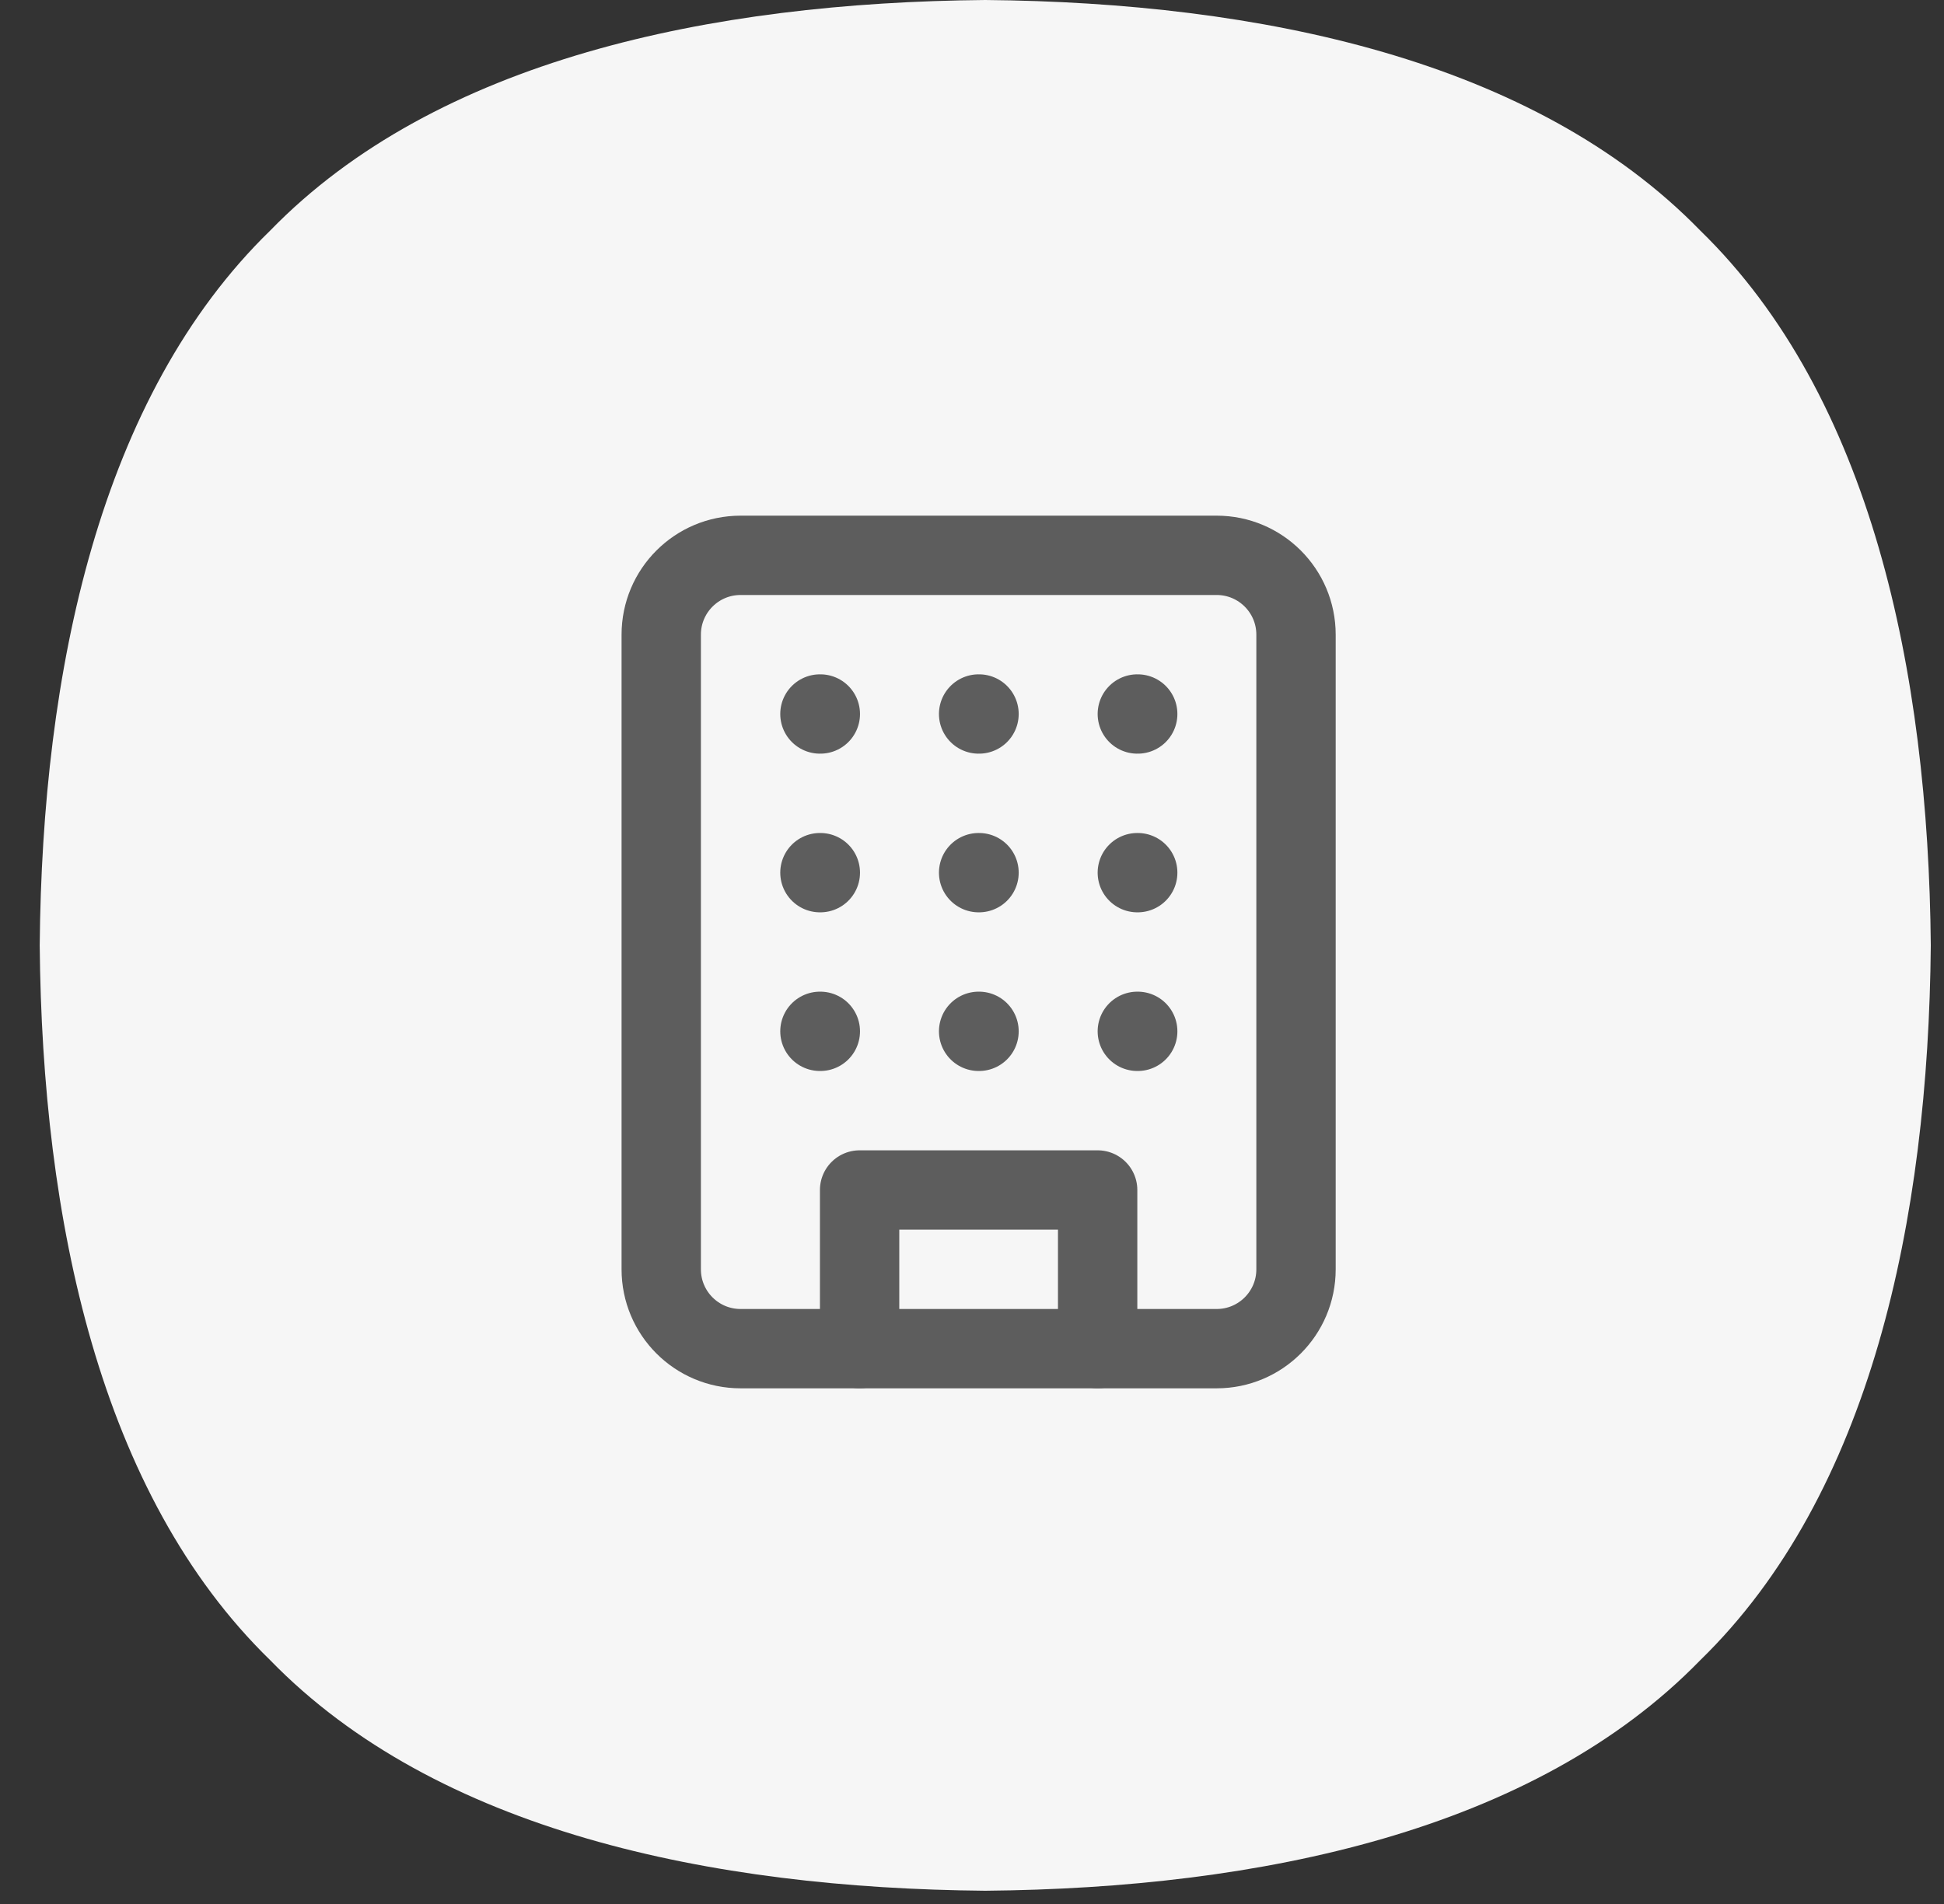 <svg width="49" height="48" viewBox="0 0 49 48" fill="none" xmlns="http://www.w3.org/2000/svg">
<rect x="0" y="0" width="49" height="48" fill="#333333" stroke="none"/>
<path fill-rule="evenodd" clip-rule="evenodd" d="M24.834 47.666C31.752 47.605 38.67 46.158 42.855 41.855C47.158 37.669 48.606 30.751 48.667 23.833C48.606 16.915 47.158 9.997 42.855 5.811C38.67 1.508 31.752 0.061 24.834 0C17.915 0.061 10.997 1.508 6.812 5.811C2.509 9.997 1.062 16.915 1.001 23.833C1.062 30.751 2.509 37.669 6.812 41.855C10.997 46.158 17.916 47.605 24.834 47.666Z" fill="#F6F6F6"/>
<path d="M30.667 14H18.667C17.562 14 16.667 14.895 16.667 16V32C16.667 33.105 17.562 34 18.667 34H30.667C31.771 34 32.667 33.105 32.667 32V16C32.667 14.895 31.771 14 30.667 14Z" stroke="#5D5D5D" stroke-width="2" stroke-linecap="round" stroke-linejoin="round"/>
<path d="M21.667 34V30H27.667V34" stroke="#5D5D5D" stroke-width="2" stroke-linecap="round" stroke-linejoin="round"/>
<path d="M20.667 18H20.677" stroke="#5D5D5D" stroke-width="2" stroke-linecap="round" stroke-linejoin="round"/>
<path d="M28.667 18H28.677" stroke="#5D5D5D" stroke-width="2" stroke-linecap="round" stroke-linejoin="round"/>
<path d="M24.667 18H24.677" stroke="#5D5D5D" stroke-width="2" stroke-linecap="round" stroke-linejoin="round"/>
<path d="M24.667 22H24.677" stroke="#5D5D5D" stroke-width="2" stroke-linecap="round" stroke-linejoin="round"/>
<path d="M24.667 26H24.677" stroke="#5D5D5D" stroke-width="2" stroke-linecap="round" stroke-linejoin="round"/>
<path d="M28.667 22H28.677" stroke="#5D5D5D" stroke-width="2" stroke-linecap="round" stroke-linejoin="round"/>
<path d="M28.667 26H28.677" stroke="#5D5D5D" stroke-width="2" stroke-linecap="round" stroke-linejoin="round"/>
<path d="M20.667 22H20.677" stroke="#5D5D5D" stroke-width="2" stroke-linecap="round" stroke-linejoin="round"/>
<path d="M20.667 26H20.677" stroke="#5D5D5D" stroke-width="2" stroke-linecap="round" stroke-linejoin="round"/>
</svg>
